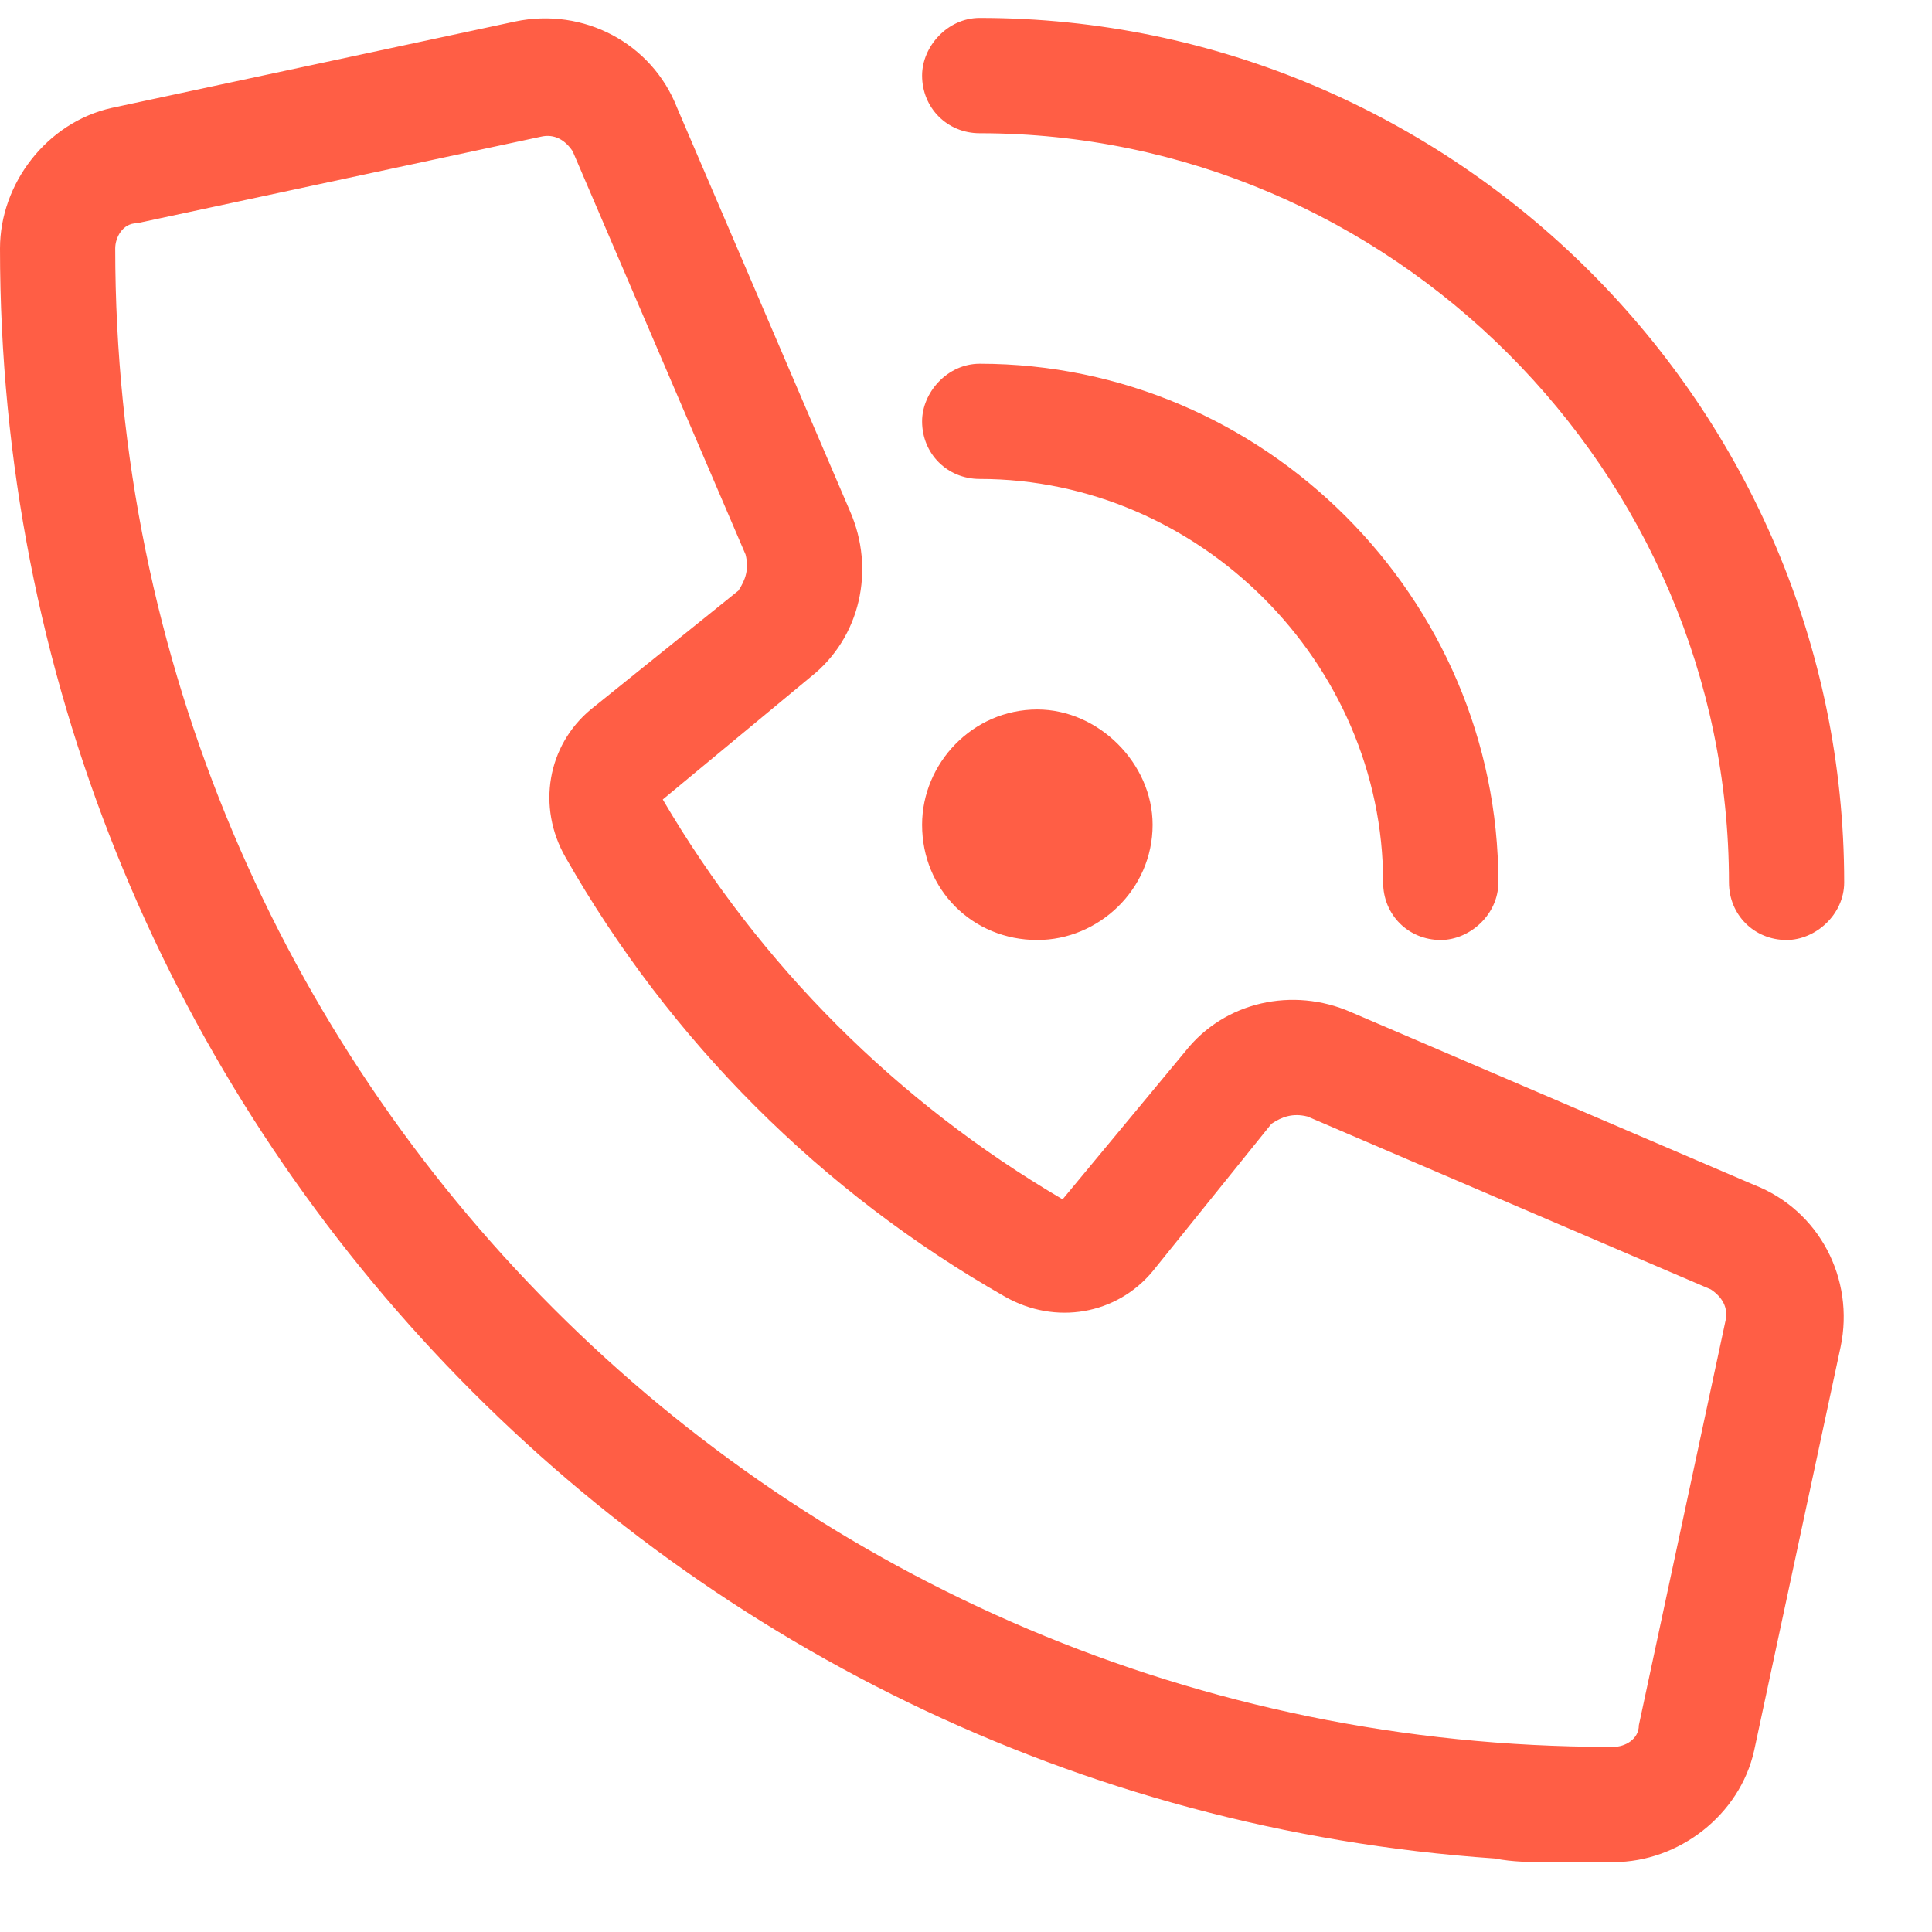 <svg width="22" height="22" viewBox="0 0 22 22" fill="none" xmlns="http://www.w3.org/2000/svg">
<path d="M11.156 0.204C16.57 0.204 21 4.634 21 10.048C21 10.417 20.672 10.704 20.344 10.704C19.975 10.704 19.688 10.417 19.688 10.048C19.688 5.372 15.832 1.517 11.156 1.517C10.787 1.517 10.5 1.229 10.5 0.86C10.5 0.532 10.787 0.204 11.156 0.204ZM11.812 8.079C12.51 8.079 13.125 8.694 13.125 9.392C13.125 10.13 12.51 10.704 11.812 10.704C11.074 10.704 10.5 10.13 10.5 9.392C10.5 8.694 11.074 8.079 11.812 8.079ZM10.5 4.798C10.5 4.47 10.787 4.142 11.156 4.142C14.396 4.142 17.062 6.808 17.062 10.048C17.062 10.417 16.734 10.704 16.406 10.704C16.037 10.704 15.75 10.417 15.75 10.048C15.75 7.546 13.658 5.454 11.156 5.454C10.787 5.454 10.5 5.167 10.5 4.798ZM13.494 11.976C13.945 11.401 14.725 11.237 15.381 11.524L19.975 13.493C20.713 13.78 21.123 14.56 20.959 15.339L19.975 19.933C19.811 20.671 19.113 21.204 18.375 21.204C18.088 21.204 17.842 21.204 17.596 21.204C17.432 21.204 17.227 21.204 17.021 21.163C7.506 20.507 0 12.55 0 2.829C0 2.091 0.533 1.394 1.271 1.229L5.865 0.245C6.645 0.081 7.424 0.491 7.711 1.229L9.68 5.823C9.967 6.479 9.803 7.259 9.229 7.71L7.547 9.104C8.654 10.991 10.213 12.55 12.1 13.657L13.494 11.976ZM18.375 19.892C18.498 19.892 18.662 19.81 18.662 19.645L19.646 15.052C19.688 14.888 19.605 14.765 19.482 14.683L14.889 12.714C14.725 12.673 14.602 12.714 14.479 12.796L13.125 14.477C12.715 14.97 12.018 15.093 11.443 14.765C9.352 13.575 7.629 11.852 6.439 9.761C6.111 9.187 6.234 8.489 6.727 8.079L8.408 6.726C8.49 6.603 8.531 6.479 8.49 6.315L6.521 1.722C6.439 1.599 6.316 1.517 6.152 1.558L1.559 2.542C1.395 2.542 1.312 2.706 1.312 2.829C1.312 12.263 8.941 19.892 18.334 19.892H18.375Z" fill="#FF5E45"/>
</svg>
